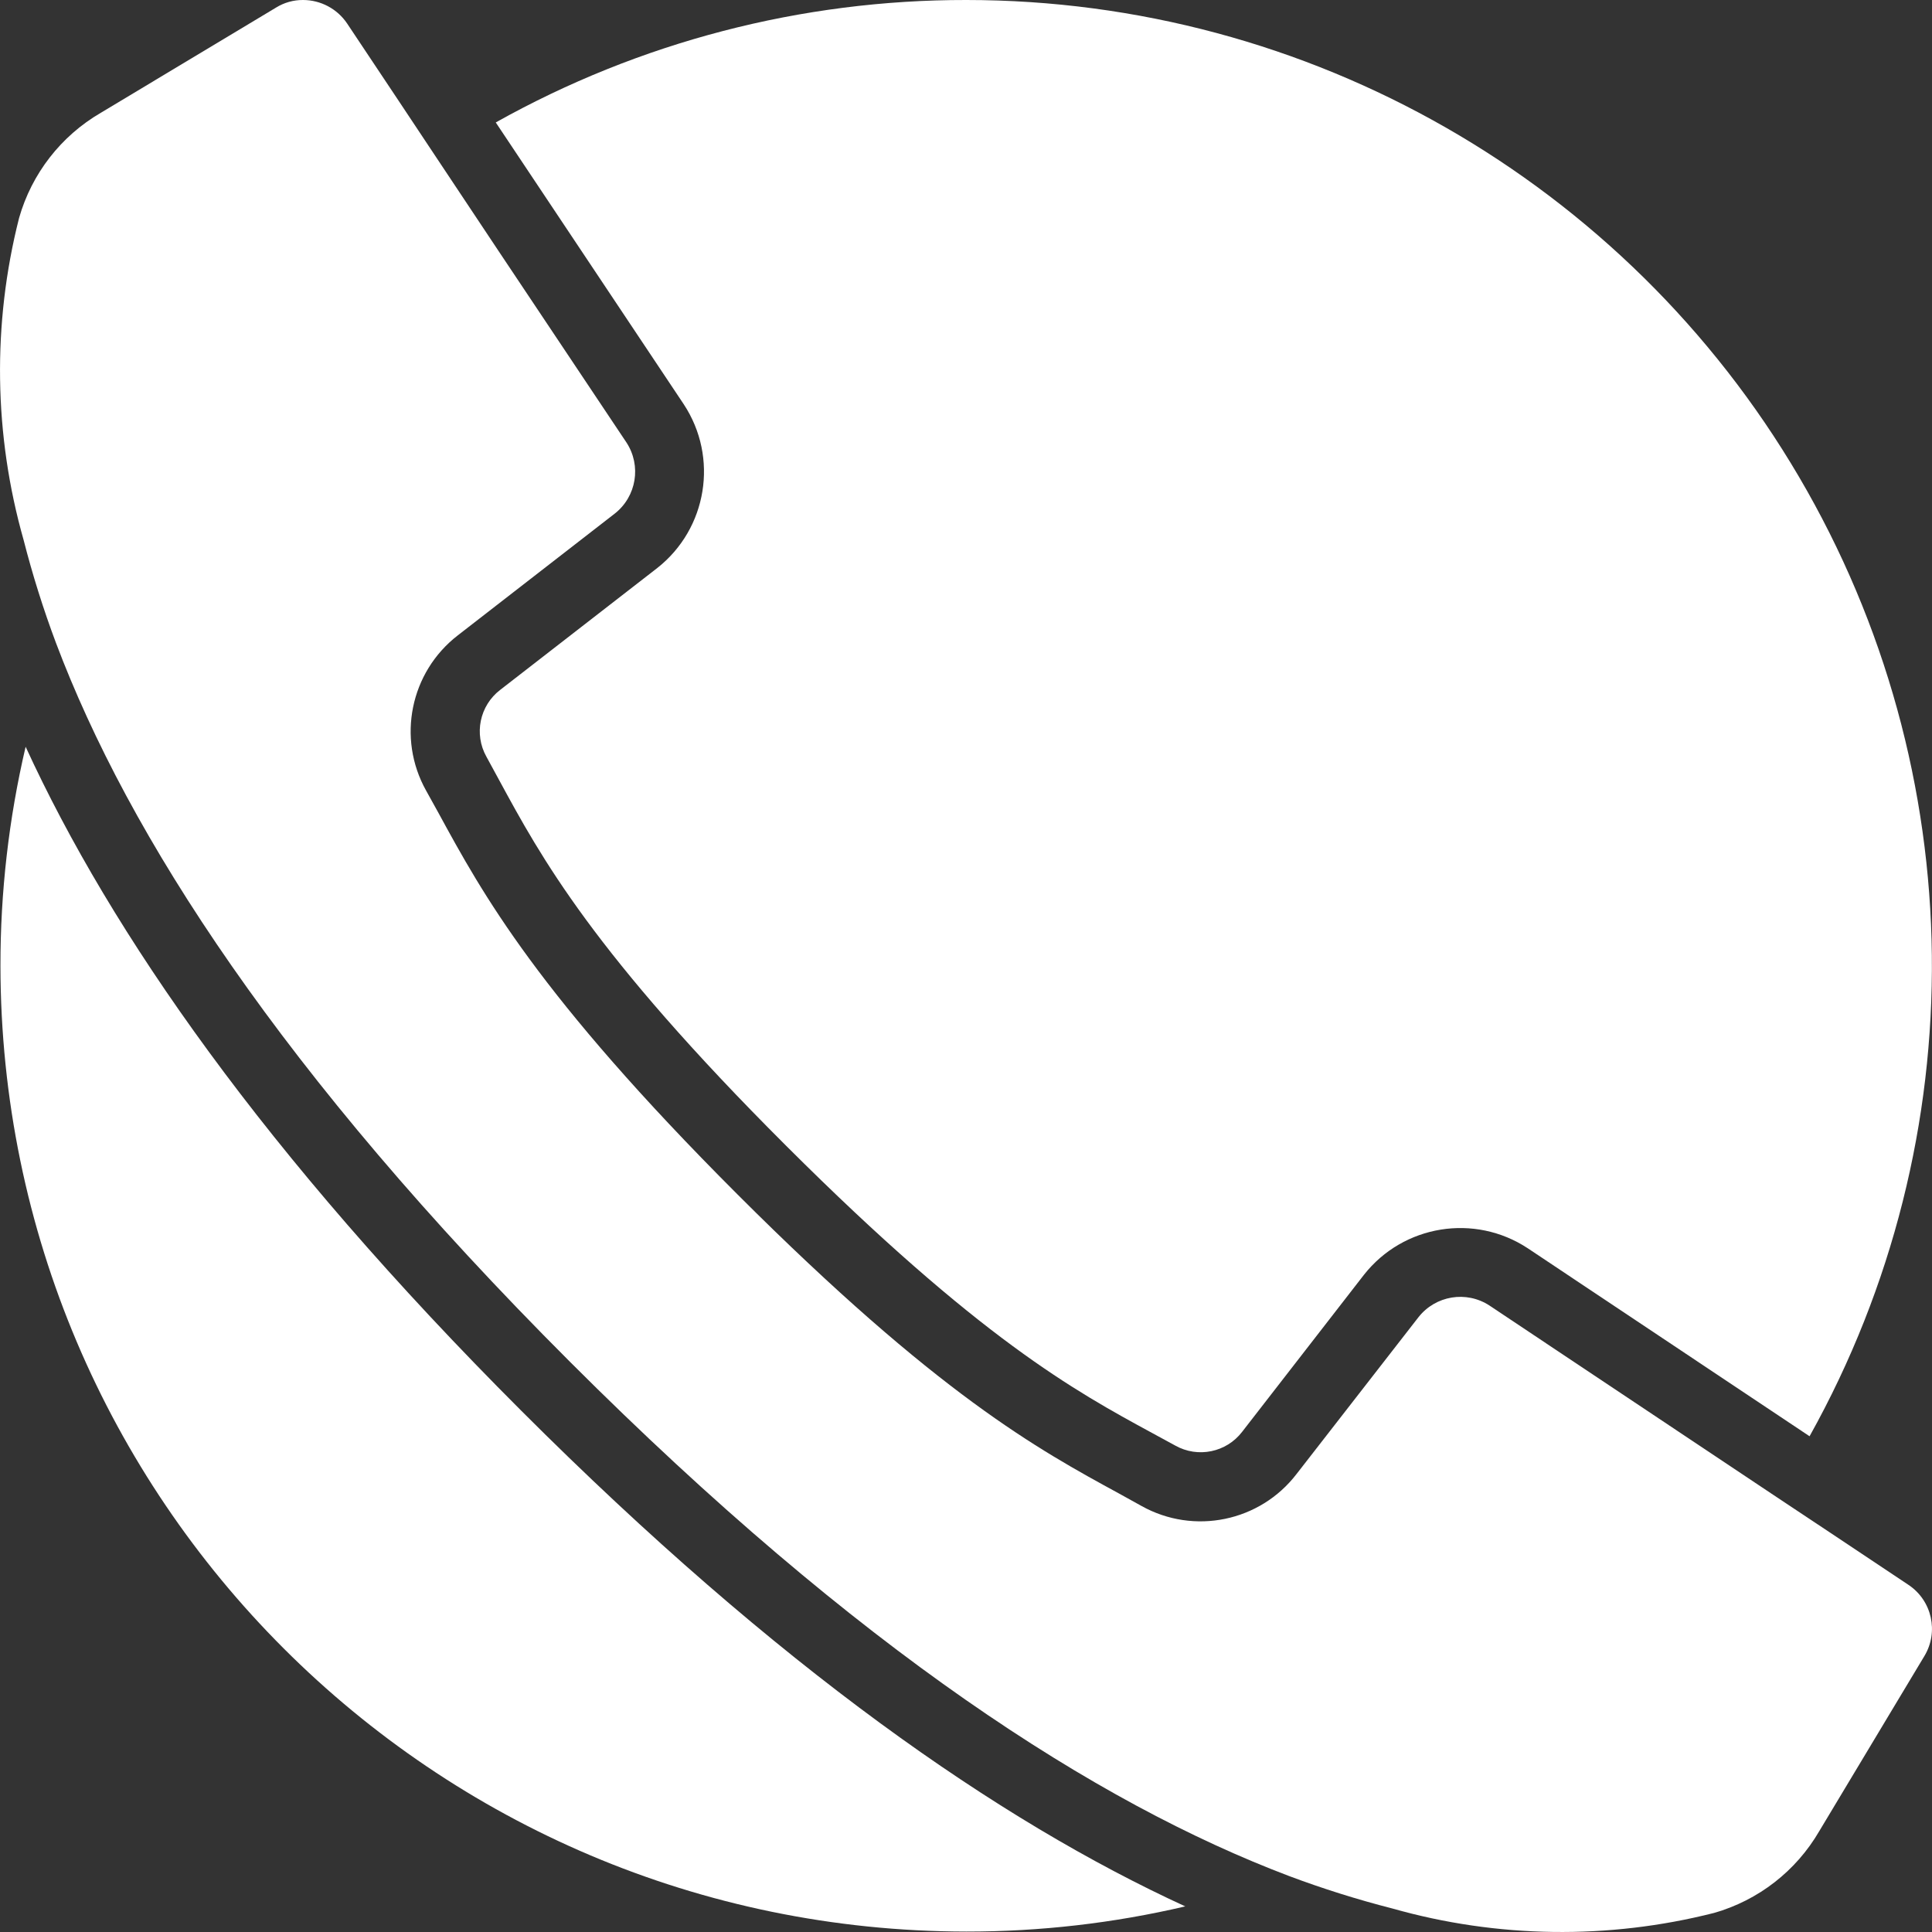 <?xml version="1.0" encoding="iso-8859-1"?>
<!-- Generator: Adobe Illustrator 19.0.0, SVG Export Plug-In . SVG Version: 6.00 Build 0)  -->
<svg version="1.1" fill="#fff" id="Capa_1" xmlns="http://www.w3.org/2000/svg" xmlns:xlink="http://www.w3.org/1999/xlink" x="0px" y="0px"
	 viewBox="0 0 512.115 512.115" style="enable-background:new 0 0 512.115 512.115;" xml:space="preserve">
<rect x="0" y="0" width="512.115" height="512.115" fill="#333333" stroke="none"/>
<g>
	<g>
		<g>
			<path d="M174.199,150.583l-41.6,32.274c-5.465,4.177-7.024,11.739-3.657,17.737l3.383,6.217
				c11.063,20.389,24.869,45.806,76.069,96.914c51.2,51.109,76.526,65.006,96.914,76.069l6.217,3.383
				c5.998,3.367,13.56,1.808,17.737-3.657l32.274-41.6c10.449-13.272,29.322-16.332,43.429-7.04l74.697,49.829
				c44.223-79.28,43.152-176.05-2.813-254.332S346.898,0.01,256.119,0c-43.665-0.053-86.61,11.124-124.709,32.457l49.829,74.697
				C190.54,121.259,187.479,140.139,174.199,150.583z"/>
			<path d="M6.793,197.943C2.337,216.973,0.098,236.455,0.119,256c0.156,141.32,114.68,255.844,256,256
				c19.545,0.021,39.027-2.218,58.057-6.674c-49.371-22.674-107.886-63.269-176-131.383S29.468,247.314,6.793,197.943z"/>
			<path d="M505.902,420.115L485.33,406.4l-15.269-10.149l-75.246-50.194c-6.133-4.009-14.314-2.659-18.834,3.109l-32.274,41.509
				c-9.693,12.668-27.222,16.291-41.143,8.503l-5.943-3.291c-21.486-11.703-48.091-26.24-101.12-79.269
				c-53.029-53.029-67.566-79.634-79.269-101.12l-3.291-5.943c-7.771-13.905-4.193-31.403,8.411-41.143l41.6-32.274
				c5.767-4.52,7.117-12.701,3.109-18.834l-33.829-50.651l-16.366-24.594l-10.149-15.269L92.005,6.217
				C89.382,2.326,84.994-0.004,80.302,0c-2.519-0.014-4.991,0.683-7.131,2.011L26.725,29.897
				C16.167,36.04,8.401,46.035,5.056,57.783c-7.117,28.043-6.707,57.469,1.189,85.303c2.369,9.261,5.238,18.387,8.594,27.337
				c19.2,50.926,59.703,114.011,136.229,190.537S290.77,477.989,341.696,497.28c8.95,3.356,18.076,6.225,27.337,8.594
				c27.834,7.896,57.259,8.306,85.303,1.189c11.748-3.345,21.743-11.111,27.886-21.669l27.886-46.446
				C513.954,432.554,512.103,424.266,505.902,420.115z"/>
		</g>
	</g>
</g>
<g>
</g>
<g>
</g>
<g>
</g>
<g>
</g>
<g>
</g>
<g>
</g>
<g>
</g>
<g>
</g>
<g>
</g>
<g>
</g>
<g>
</g>
<g>
</g>
<g>
</g>
<g>
</g>
<g>
</g>
</svg>
